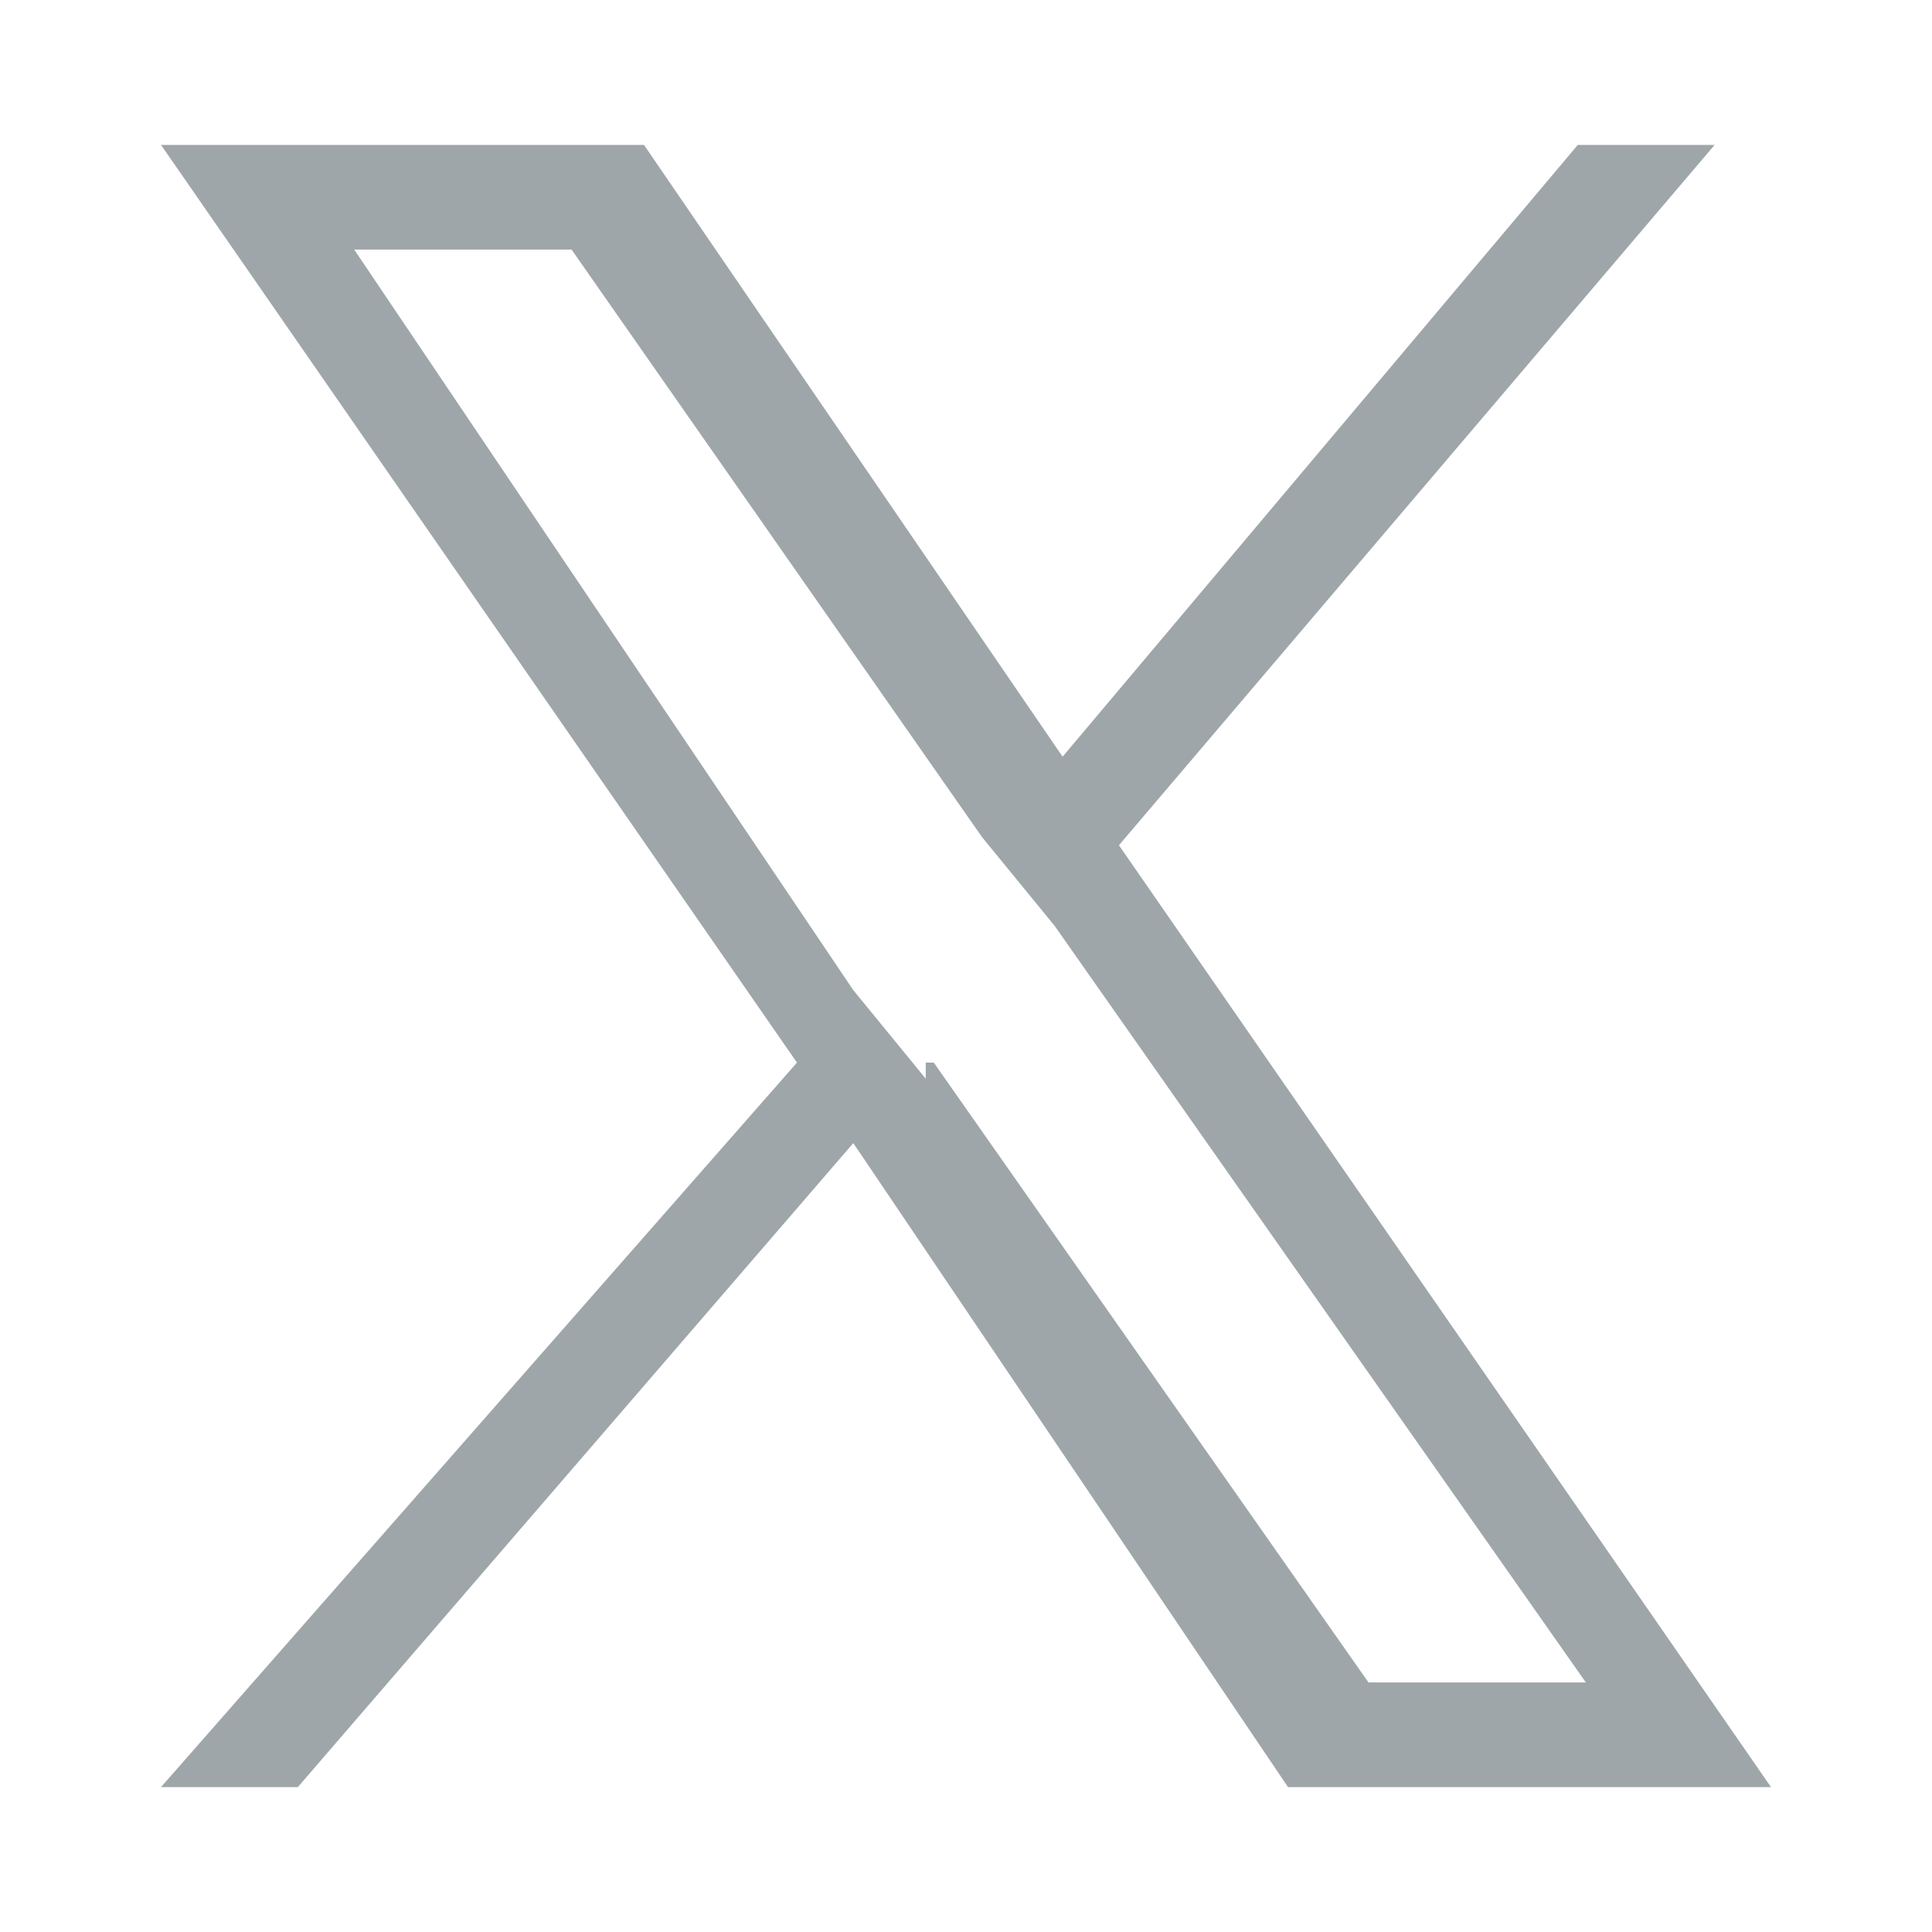 <?xml version="1.0" encoding="UTF-8"?><svg id="uuid-dcea8232-d712-46ff-bbe0-c21549b9a2bd" xmlns="http://www.w3.org/2000/svg" width="24" height="24" viewBox="0 0 24 24"><g id="uuid-bcd35036-9f0b-4e3e-a4eb-1cd38bf497a7"><g id="uuid-58d4a44c-d2f8-4597-b8ca-72d5d4bf1a43"><g id="uuid-39328d6d-7fe8-4d27-9498-9630595d460a"><path id="uuid-002fea82-6ee5-4548-8801-3c97a571a0e5" d="m13.9,10.5L21.3,1.8h-1.7l-6.4,7.6L8,1.8H2l7.9,11.4-7.9,9h1.7l6.9-8,5.4,8h6l-8.1-11.7h0Zm-2.4,2.9l-.9-1.1L4.4,3.1h2.7l5.1,7.3.9,1.1,6.6,9.4h-2.7l-5.4-7.7h-.1Z" style="fill:#9fa6a9; stroke-width:0px;"/></g></g><rect width="24" height="24" style="fill:#9fa6a9; opacity:0; stroke-width:0px;"/></g></svg>